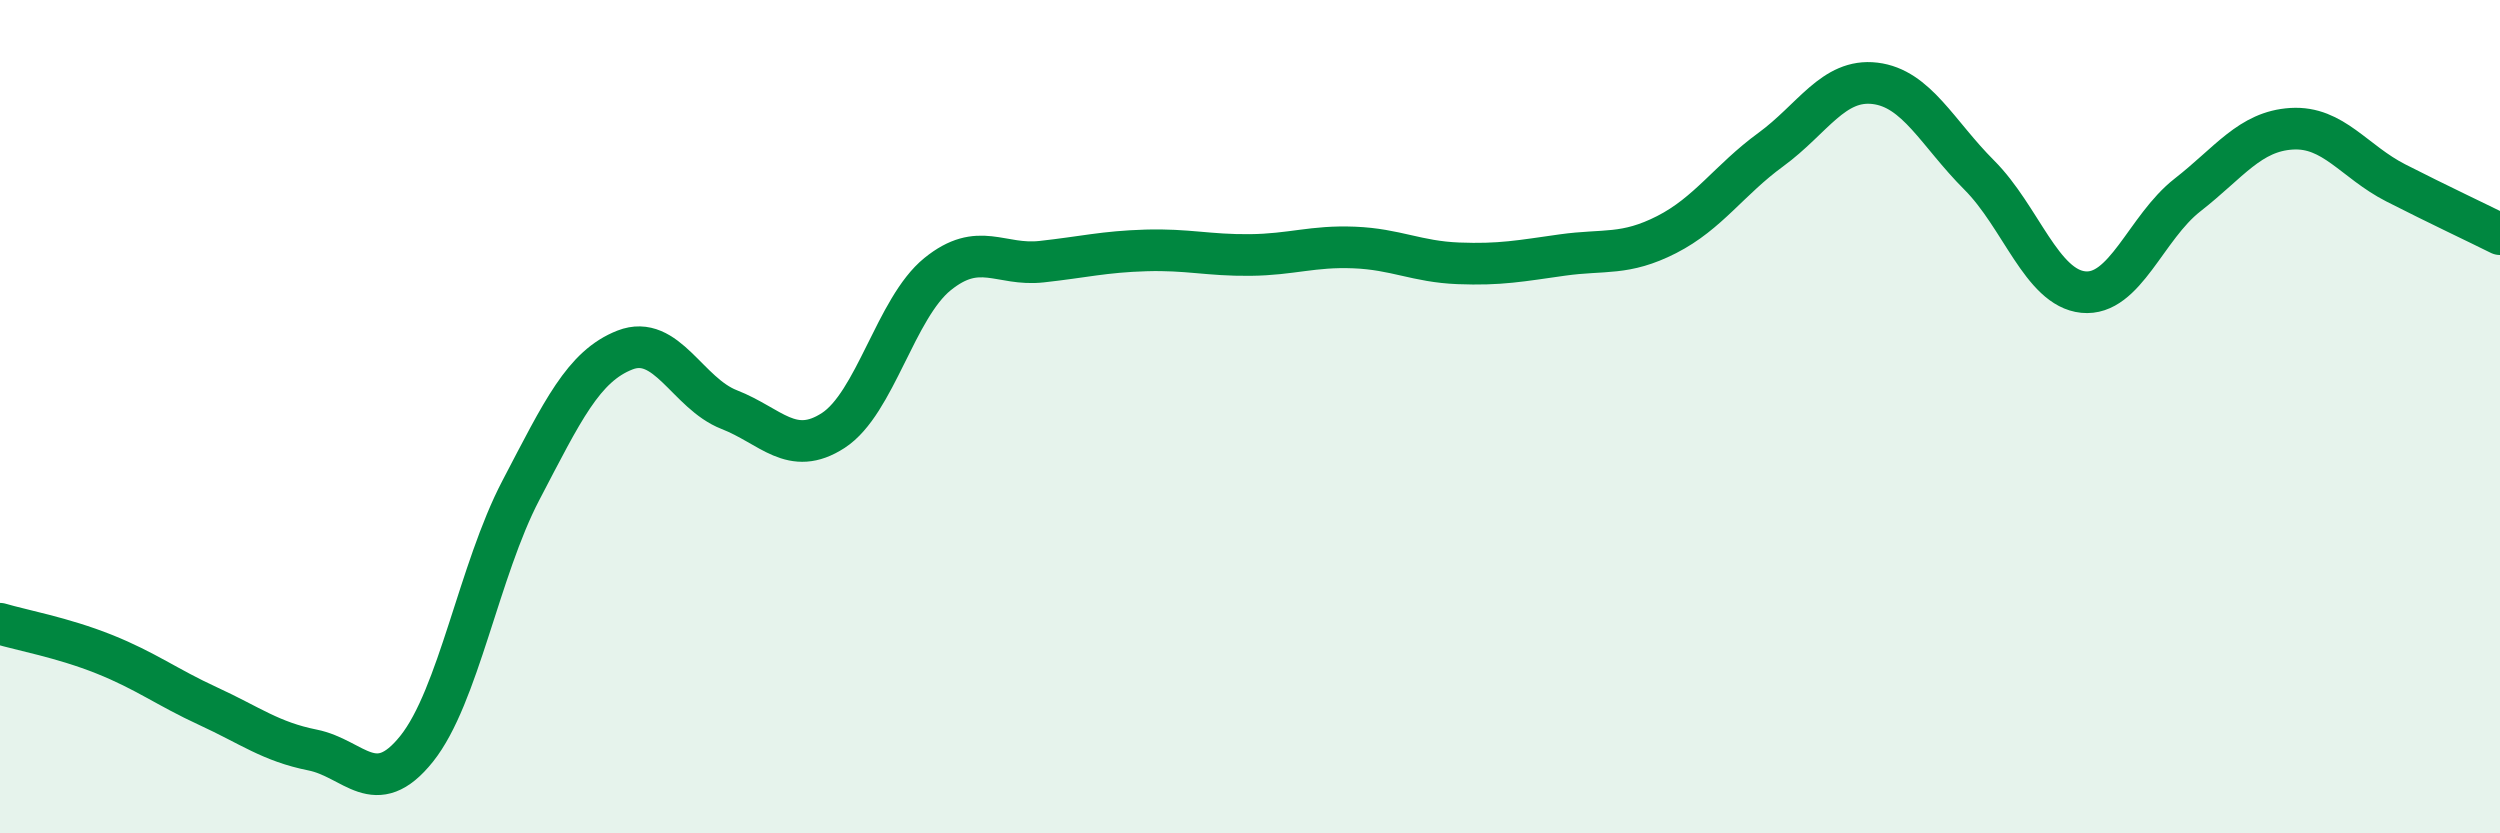 
    <svg width="60" height="20" viewBox="0 0 60 20" xmlns="http://www.w3.org/2000/svg">
      <path
        d="M 0,14.97 C 0.5,15.12 1.5,15.3 2.5,15.7 C 3.5,16.1 4,16.49 5,16.95 C 6,17.41 6.5,17.8 7.5,18 C 8.5,18.2 9,19.22 10,17.97 C 11,16.72 11.5,13.68 12.5,11.77 C 13.5,9.86 14,8.79 15,8.4 C 16,8.01 16.5,9.44 17.5,9.83 C 18.5,10.22 19,10.98 20,10.33 C 21,9.68 21.5,7.39 22.5,6.58 C 23.5,5.77 24,6.39 25,6.28 C 26,6.17 26.5,6.04 27.5,6.01 C 28.5,5.98 29,6.13 30,6.12 C 31,6.11 31.5,5.9 32.5,5.94 C 33.5,5.98 34,6.28 35,6.32 C 36,6.36 36.5,6.26 37.5,6.12 C 38.5,5.98 39,6.14 40,5.63 C 41,5.12 41.5,4.32 42.5,3.59 C 43.5,2.86 44,1.88 45,2 C 46,2.12 46.5,3.2 47.5,4.2 C 48.5,5.2 49,6.91 50,7.01 C 51,7.11 51.5,5.46 52.5,4.68 C 53.5,3.9 54,3.15 55,3.09 C 56,3.03 56.5,3.88 57.5,4.39 C 58.5,4.9 59.5,5.37 60,5.62L60 20L0 20Z"
        fill="#008740"
        opacity="0.1"
        stroke-linecap="round"
        stroke-linejoin="round"
      />
      <path
        d="M 0,14.97 C 0.5,15.12 1.5,15.3 2.5,15.7 C 3.5,16.1 4,16.49 5,16.95 C 6,17.41 6.5,17.8 7.5,18 C 8.5,18.2 9,19.22 10,17.97 C 11,16.72 11.5,13.68 12.5,11.77 C 13.5,9.86 14,8.79 15,8.4 C 16,8.01 16.5,9.44 17.5,9.83 C 18.5,10.22 19,10.98 20,10.33 C 21,9.68 21.5,7.39 22.5,6.58 C 23.5,5.77 24,6.39 25,6.28 C 26,6.17 26.5,6.04 27.5,6.01 C 28.5,5.98 29,6.13 30,6.12 C 31,6.11 31.5,5.9 32.5,5.94 C 33.5,5.98 34,6.28 35,6.32 C 36,6.36 36.5,6.26 37.5,6.12 C 38.5,5.98 39,6.14 40,5.63 C 41,5.12 41.5,4.32 42.5,3.59 C 43.5,2.86 44,1.88 45,2 C 46,2.12 46.5,3.2 47.5,4.2 C 48.5,5.2 49,6.91 50,7.01 C 51,7.11 51.5,5.46 52.5,4.68 C 53.5,3.9 54,3.15 55,3.09 C 56,3.03 56.5,3.88 57.5,4.39 C 58.5,4.9 59.5,5.37 60,5.62"
        stroke="#008740"
        stroke-width="1"
        fill="none"
        stroke-linecap="round"
        stroke-linejoin="round"
      />
    </svg>
  